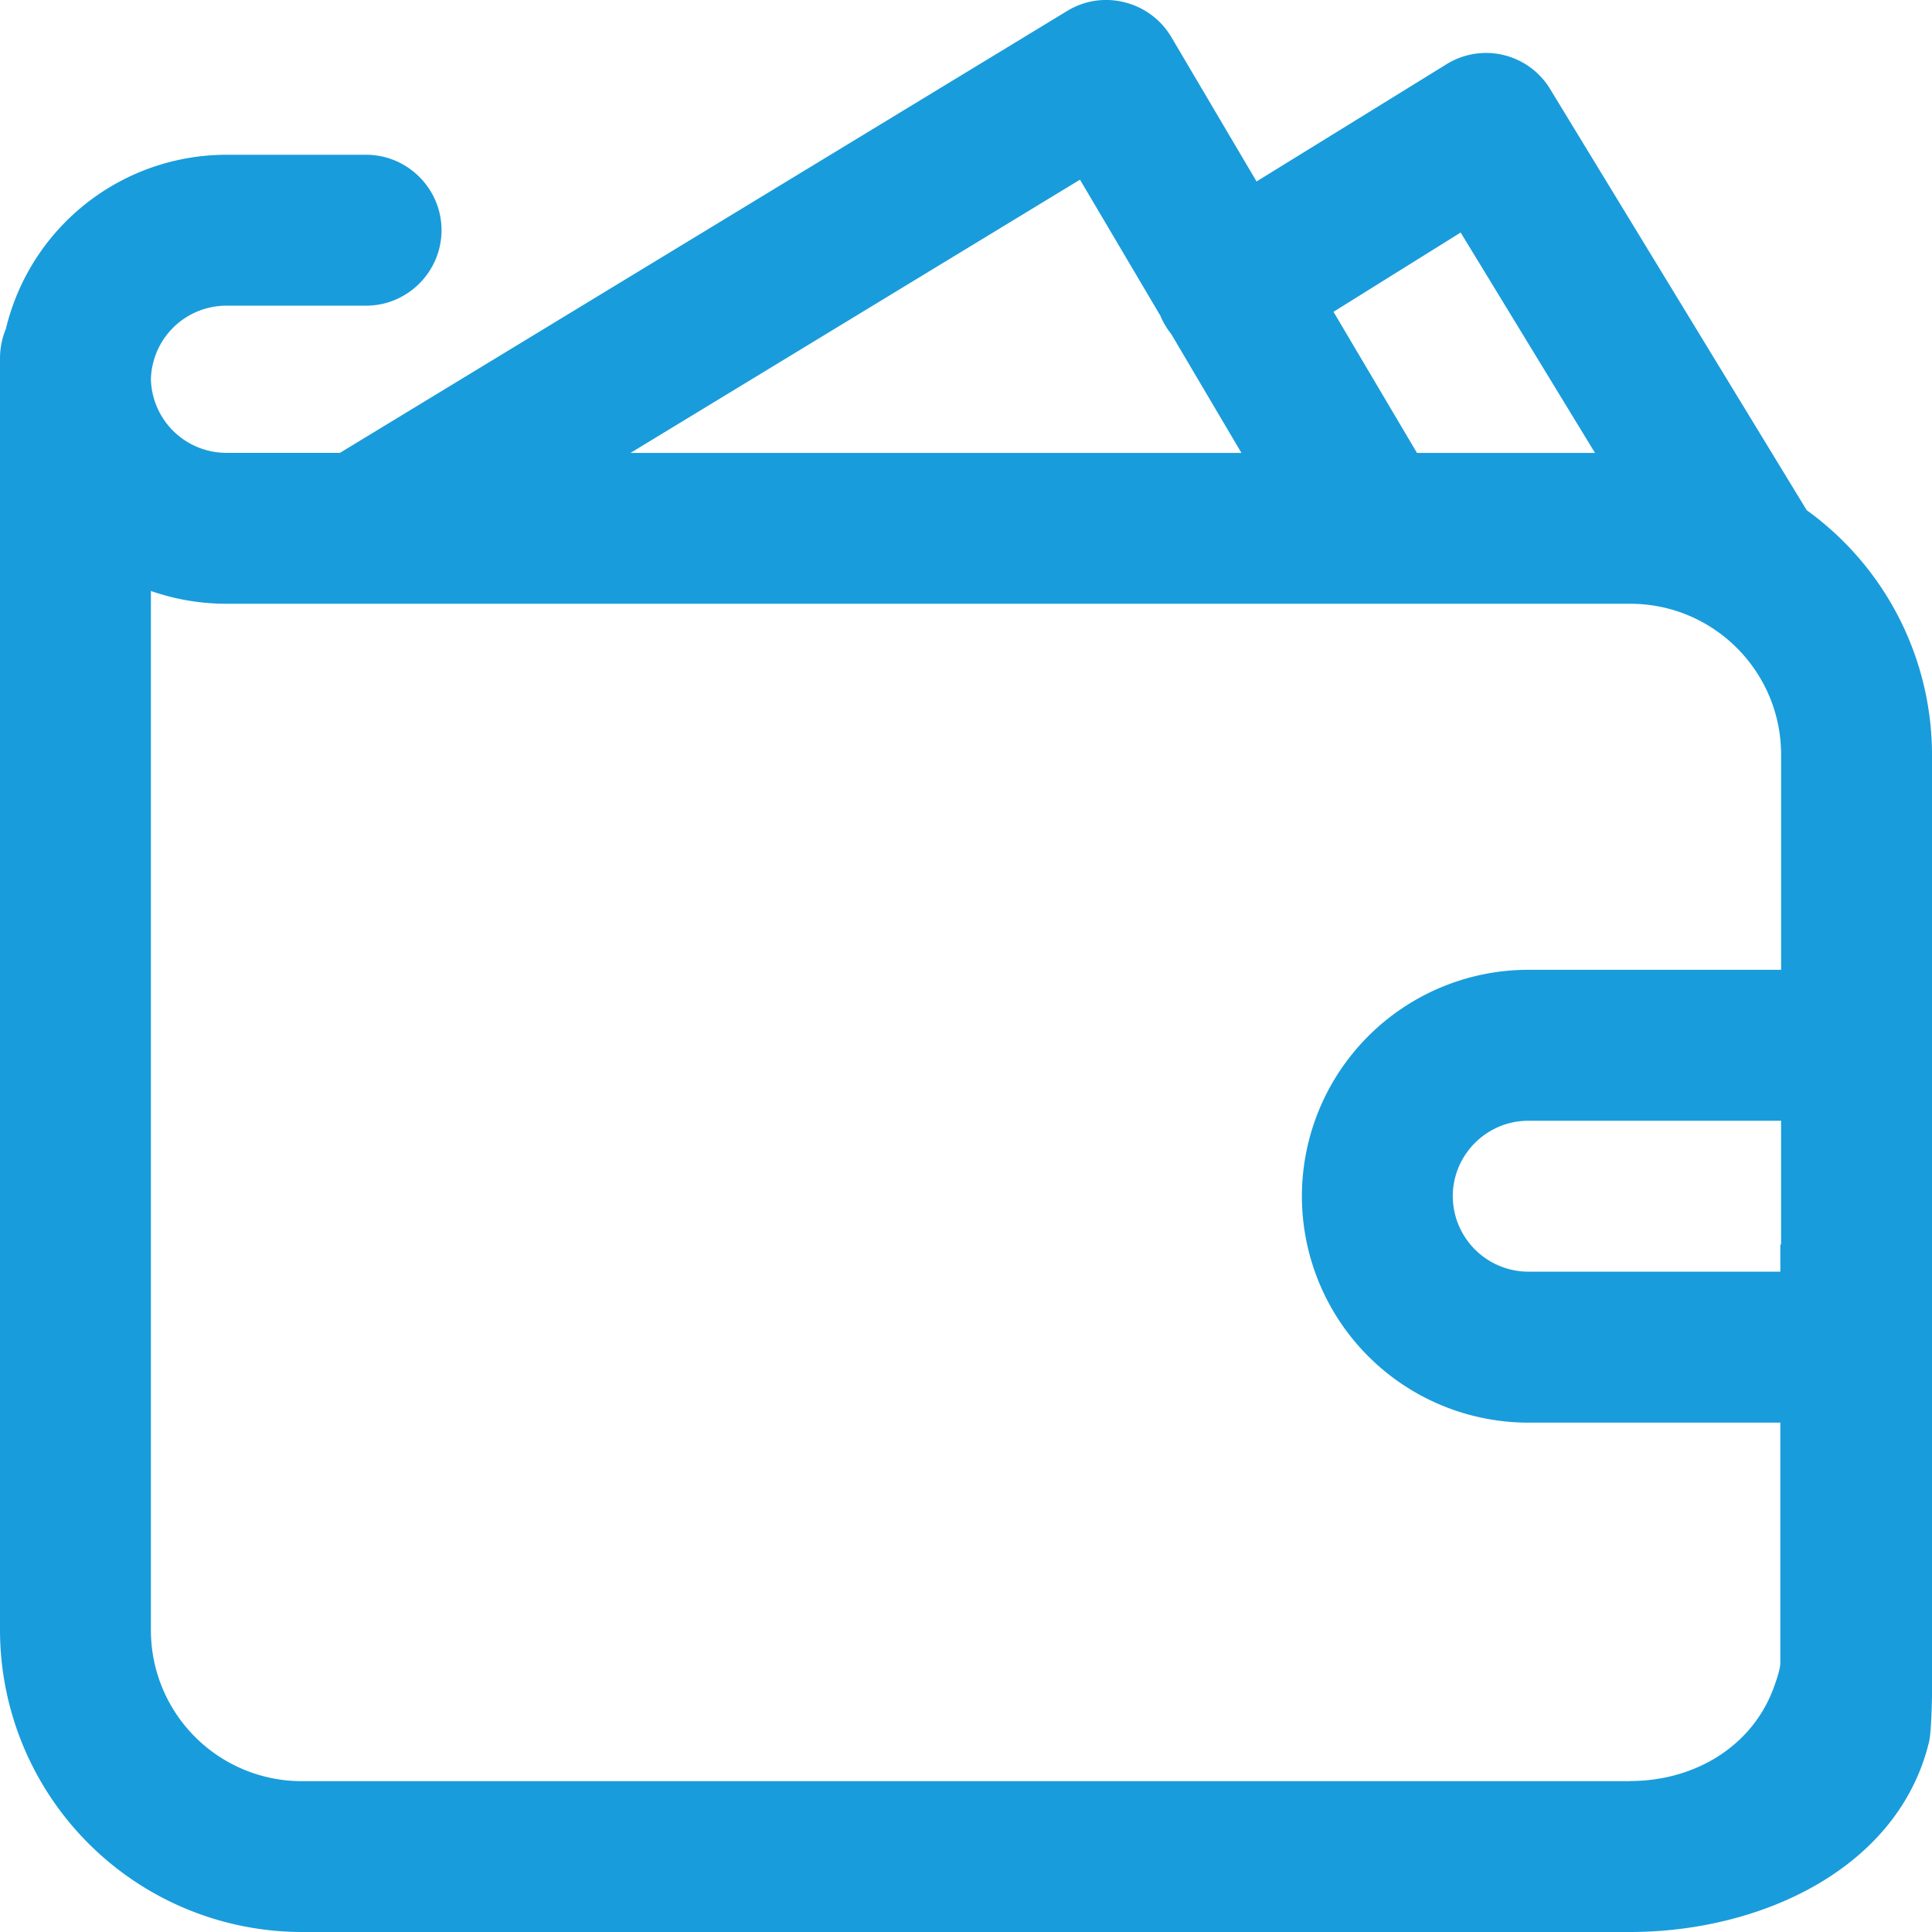 <svg width="28" height="28" viewBox="0 0 28 28" fill="none" xmlns="http://www.w3.org/2000/svg"><g clip-path="url(#clip0_962_11811)"><path d="M28 10.938a4.375 4.375 0 00-1.816-3.544l-3.718-6.103a1.086 1.086 0 00-1.51-.355L18.211 2.63 16.975.536a1.092 1.092 0 00-.678-.503 1.079 1.079 0 00-.831.126L4.927 6.563H3.281a1.095 1.095 0 01-1.094-1.067A1.095 1.095 0 013.282 4.43h2.024c.601 0 1.093-.492 1.093-1.094 0-.601-.492-1.093-1.093-1.093H3.28a3.29 3.29 0 00-3.194 2.52A1.128 1.128 0 000 5.197v18.429A4.38 4.38 0 004.375 28h19.25c1.887 0 3.883-.913 4.331-2.75.038-.148.044-.678.044-.678V10.938zm-2.198 7.098v.394h-3.654a1.097 1.097 0 01-1.093-1.094c0-.601.492-1.093 1.093-1.093h3.665v1.793h-.011zM21.169 3.37l1.947 3.194h-2.58l-1.21-2.045 1.843-1.149zm-5.517-.766l1.164 1.97c.022.054.05.109.082.158.022.038.05.076.077.11l1.017 1.722H9.138l6.514-3.96zm7.973 23.21H4.375a2.187 2.187 0 01-2.188-2.188V8.565c.345.12.711.185 1.094.185h20.344c1.209 0 2.188.98 2.188 2.188v3.117h-3.665a3.284 3.284 0 00-3.28 3.281 3.284 3.284 0 003.28 3.282h3.654V24.1c0 .082-.05.23-.077.306-.3.892-1.154 1.406-2.1 1.406z" fill="#199CDB"/></g><defs><clipPath id="clip0_962_11811"><path fill="#fff" d="M0 0h28v28H0z"/></clipPath></defs></svg>